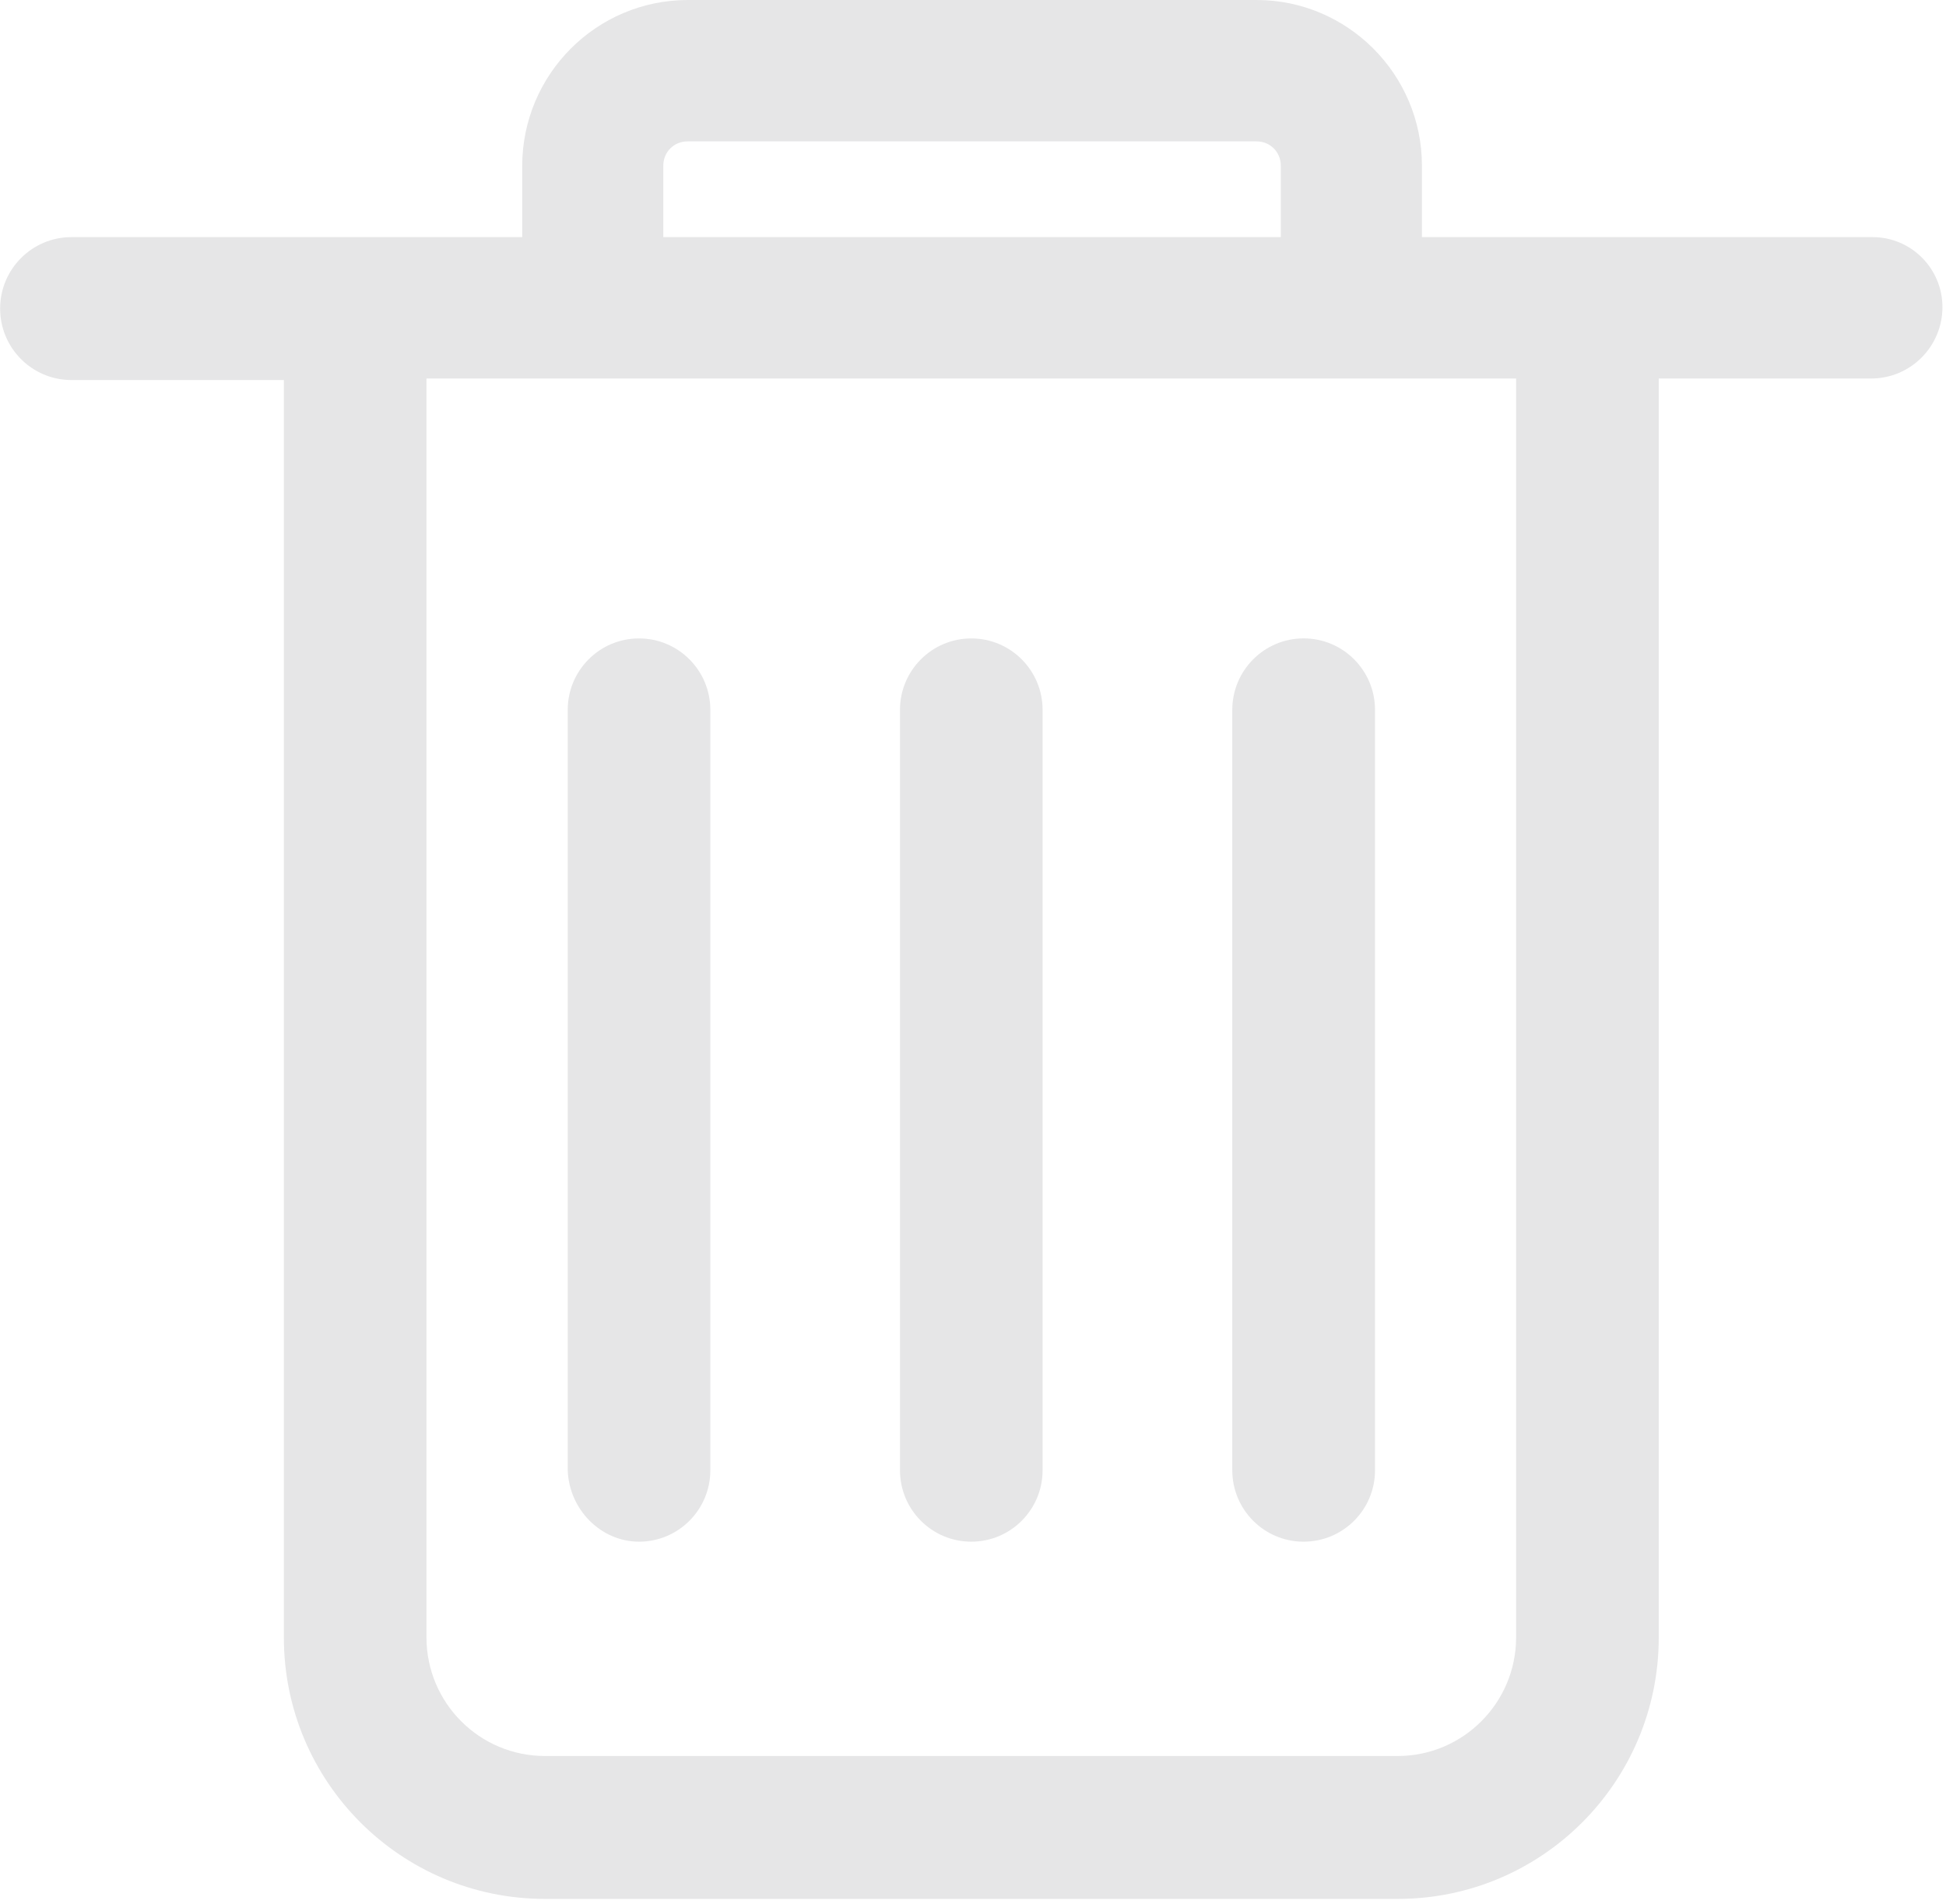 <?xml version="1.0" encoding="UTF-8"?>
<svg width="46px" height="45px" viewBox="0 0 46 45" version="1.1" xmlns="http://www.w3.org/2000/svg" xmlns:xlink="http://www.w3.org/1999/xlink">
    <!-- Generator: Sketch 53.2 (72643) - https://sketchapp.com -->
    <title>mdpi/删 除</title>
    <desc>Created with Sketch.</desc>
    <g id="工具箱" stroke="none" stroke-width="1" fill="none" fill-rule="evenodd">
        <g id="记录" transform="translate(-585, -141)" fill="#E6E6E7" fill-rule="nonzero">
            <g id="删-除" transform="translate(585, 141)">
                <path d="M35.838,38.706 C35.838,40.25 34.582,41.508 33.041,41.508 L12.882,41.508 L12.882,41.508 C11.336,41.508 10.083,40.254 10.081,38.706 L10.081,8.947 L35.838,8.947 L35.838,38.706 L35.838,38.706 Z M15.679,3.917 C15.679,3.595 15.929,3.342 16.253,3.342 L29.703,3.342 C30.027,3.342 30.276,3.595 30.276,3.917 L30.276,5.605 L15.679,5.605 L15.679,3.917 L15.679,3.917 Z M44.231,5.605 L33.612,5.605 L33.612,3.917 C33.612,1.761 31.857,-1.34765782e-05 29.702,-1.34765782e-05 L16.253,-1.34765782e-05 L16.253,-1.34759909e-05 C14.096,0.005 12.349,1.756 12.344,3.917 L12.344,5.605 L1.689,5.605 L1.689,5.605 C0.758,5.605 0.003,6.362 0.003,7.294 C0.003,8.227 0.758,8.983 1.689,8.983 L6.71,8.983 L6.71,38.706 C6.71,42.12 9.474,44.886 12.882,44.886 L33.038,44.886 L33.038,44.886 C36.445,44.888 39.208,42.122 39.21,38.709 C39.21,38.708 39.21,38.707 39.21,38.706 L39.21,8.947 L44.231,8.947 C45.162,8.947 45.916,8.191 45.916,7.258 L45.916,7.258 C45.915,6.344 45.173,5.603 44.261,5.605 C44.251,5.605 44.241,5.605 44.231,5.605 L44.231,5.605 Z M22.96,36.442 C23.891,36.442 24.645,35.686 24.645,34.753 L24.645,16.78 L24.645,16.78 C24.645,15.847 23.891,15.091 22.96,15.091 C22.029,15.091 21.274,15.847 21.274,16.78 L21.274,34.753 C21.274,35.686 22.028,36.442 22.96,36.442 Z M15.105,36.442 C16.037,36.442 16.791,35.686 16.791,34.753 L16.791,16.78 L16.791,16.78 C16.791,15.847 16.036,15.091 15.105,15.091 C14.174,15.091 13.42,15.847 13.42,16.78 L13.42,34.753 C13.453,35.686 14.207,36.442 15.105,36.442 L15.105,36.442 Z M30.814,36.442 C31.749,36.442 32.503,35.686 32.503,34.753 L32.503,16.78 L32.503,16.78 C32.503,15.847 31.748,15.09 30.816,15.09 C29.884,15.09 29.129,15.847 29.129,16.78 L29.129,34.753 C29.129,35.686 29.883,36.442 30.814,36.442 L30.814,36.442 Z" id="形状"></path>
            </g>
        </g>
    </g>
</svg>